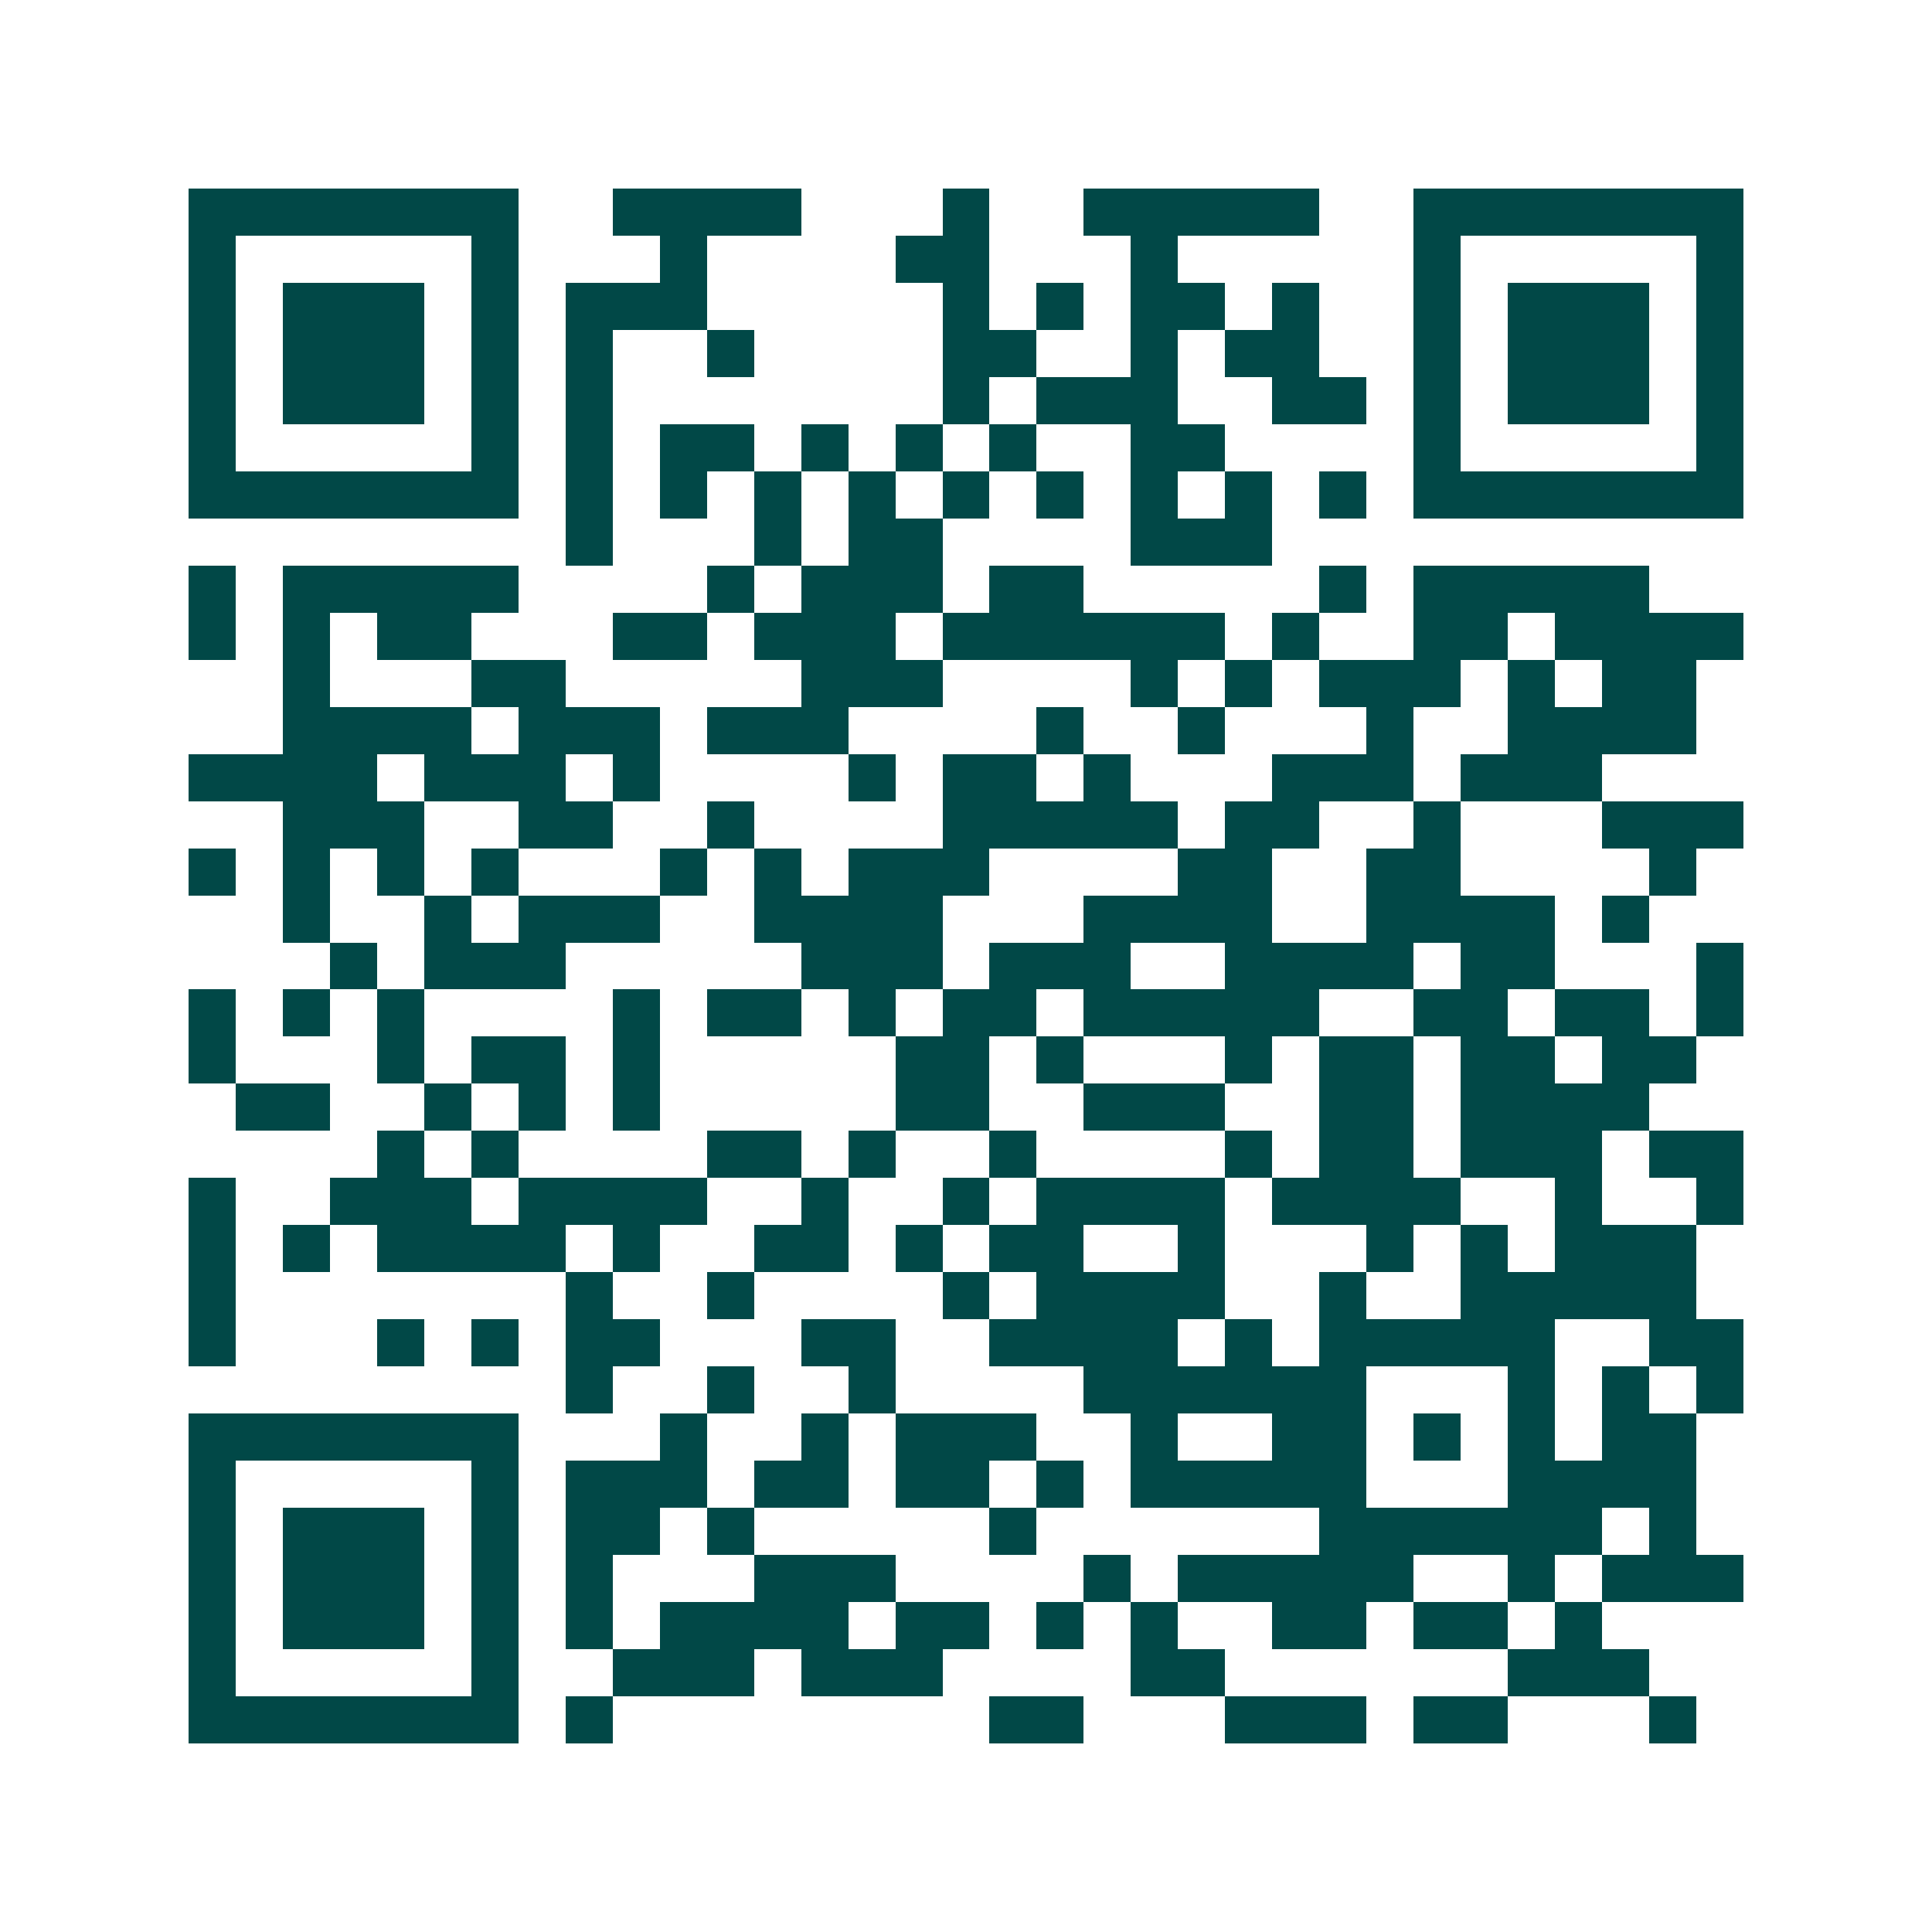 <svg xmlns="http://www.w3.org/2000/svg" width="200" height="200" viewBox="0 0 41 41" shape-rendering="crispEdges"><path fill="#ffffff" d="M0 0h41v41H0z"/><path stroke="#014847" d="M4 4.5h7m2 0h4m3 0h1m2 0h5m2 0h7M4 5.5h1m5 0h1m3 0h1m4 0h2m3 0h1m5 0h1m5 0h1M4 6.5h1m1 0h3m1 0h1m1 0h3m5 0h1m1 0h1m1 0h2m1 0h1m2 0h1m1 0h3m1 0h1M4 7.5h1m1 0h3m1 0h1m1 0h1m2 0h1m4 0h2m2 0h1m1 0h2m2 0h1m1 0h3m1 0h1M4 8.5h1m1 0h3m1 0h1m1 0h1m7 0h1m1 0h3m2 0h2m1 0h1m1 0h3m1 0h1M4 9.5h1m5 0h1m1 0h1m1 0h2m1 0h1m1 0h1m1 0h1m2 0h2m4 0h1m5 0h1M4 10.5h7m1 0h1m1 0h1m1 0h1m1 0h1m1 0h1m1 0h1m1 0h1m1 0h1m1 0h1m1 0h7M12 11.5h1m3 0h1m1 0h2m4 0h3M4 12.5h1m1 0h5m4 0h1m1 0h3m1 0h2m5 0h1m1 0h5M4 13.5h1m1 0h1m1 0h2m3 0h2m1 0h3m1 0h6m1 0h1m2 0h2m1 0h4M6 14.5h1m3 0h2m5 0h3m4 0h1m1 0h1m1 0h3m1 0h1m1 0h2M6 15.5h4m1 0h3m1 0h3m4 0h1m2 0h1m3 0h1m2 0h4M4 16.5h4m1 0h3m1 0h1m4 0h1m1 0h2m1 0h1m3 0h3m1 0h3M6 17.5h3m2 0h2m2 0h1m4 0h5m1 0h2m2 0h1m3 0h3M4 18.5h1m1 0h1m1 0h1m1 0h1m3 0h1m1 0h1m1 0h3m4 0h2m2 0h2m4 0h1M6 19.5h1m2 0h1m1 0h3m2 0h4m3 0h4m2 0h4m1 0h1M7 20.5h1m1 0h3m5 0h3m1 0h3m2 0h4m1 0h2m3 0h1M4 21.5h1m1 0h1m1 0h1m4 0h1m1 0h2m1 0h1m1 0h2m1 0h5m2 0h2m1 0h2m1 0h1M4 22.5h1m3 0h1m1 0h2m1 0h1m5 0h2m1 0h1m3 0h1m1 0h2m1 0h2m1 0h2M5 23.5h2m2 0h1m1 0h1m1 0h1m5 0h2m2 0h3m2 0h2m1 0h4M8 24.5h1m1 0h1m4 0h2m1 0h1m2 0h1m4 0h1m1 0h2m1 0h3m1 0h2M4 25.5h1m2 0h3m1 0h4m2 0h1m2 0h1m1 0h4m1 0h4m2 0h1m2 0h1M4 26.5h1m1 0h1m1 0h4m1 0h1m2 0h2m1 0h1m1 0h2m2 0h1m3 0h1m1 0h1m1 0h3M4 27.5h1m7 0h1m2 0h1m4 0h1m1 0h4m2 0h1m2 0h5M4 28.5h1m3 0h1m1 0h1m1 0h2m3 0h2m2 0h4m1 0h1m1 0h5m2 0h2M12 29.5h1m2 0h1m2 0h1m4 0h6m3 0h1m1 0h1m1 0h1M4 30.5h7m3 0h1m2 0h1m1 0h3m2 0h1m2 0h2m1 0h1m1 0h1m1 0h2M4 31.5h1m5 0h1m1 0h3m1 0h2m1 0h2m1 0h1m1 0h5m3 0h4M4 32.5h1m1 0h3m1 0h1m1 0h2m1 0h1m5 0h1m6 0h6m1 0h1M4 33.5h1m1 0h3m1 0h1m1 0h1m3 0h3m4 0h1m1 0h5m2 0h1m1 0h3M4 34.5h1m1 0h3m1 0h1m1 0h1m1 0h4m1 0h2m1 0h1m1 0h1m2 0h2m1 0h2m1 0h1M4 35.5h1m5 0h1m2 0h3m1 0h3m4 0h2m6 0h3M4 36.5h7m1 0h1m8 0h2m3 0h3m1 0h2m3 0h1"/></svg>

